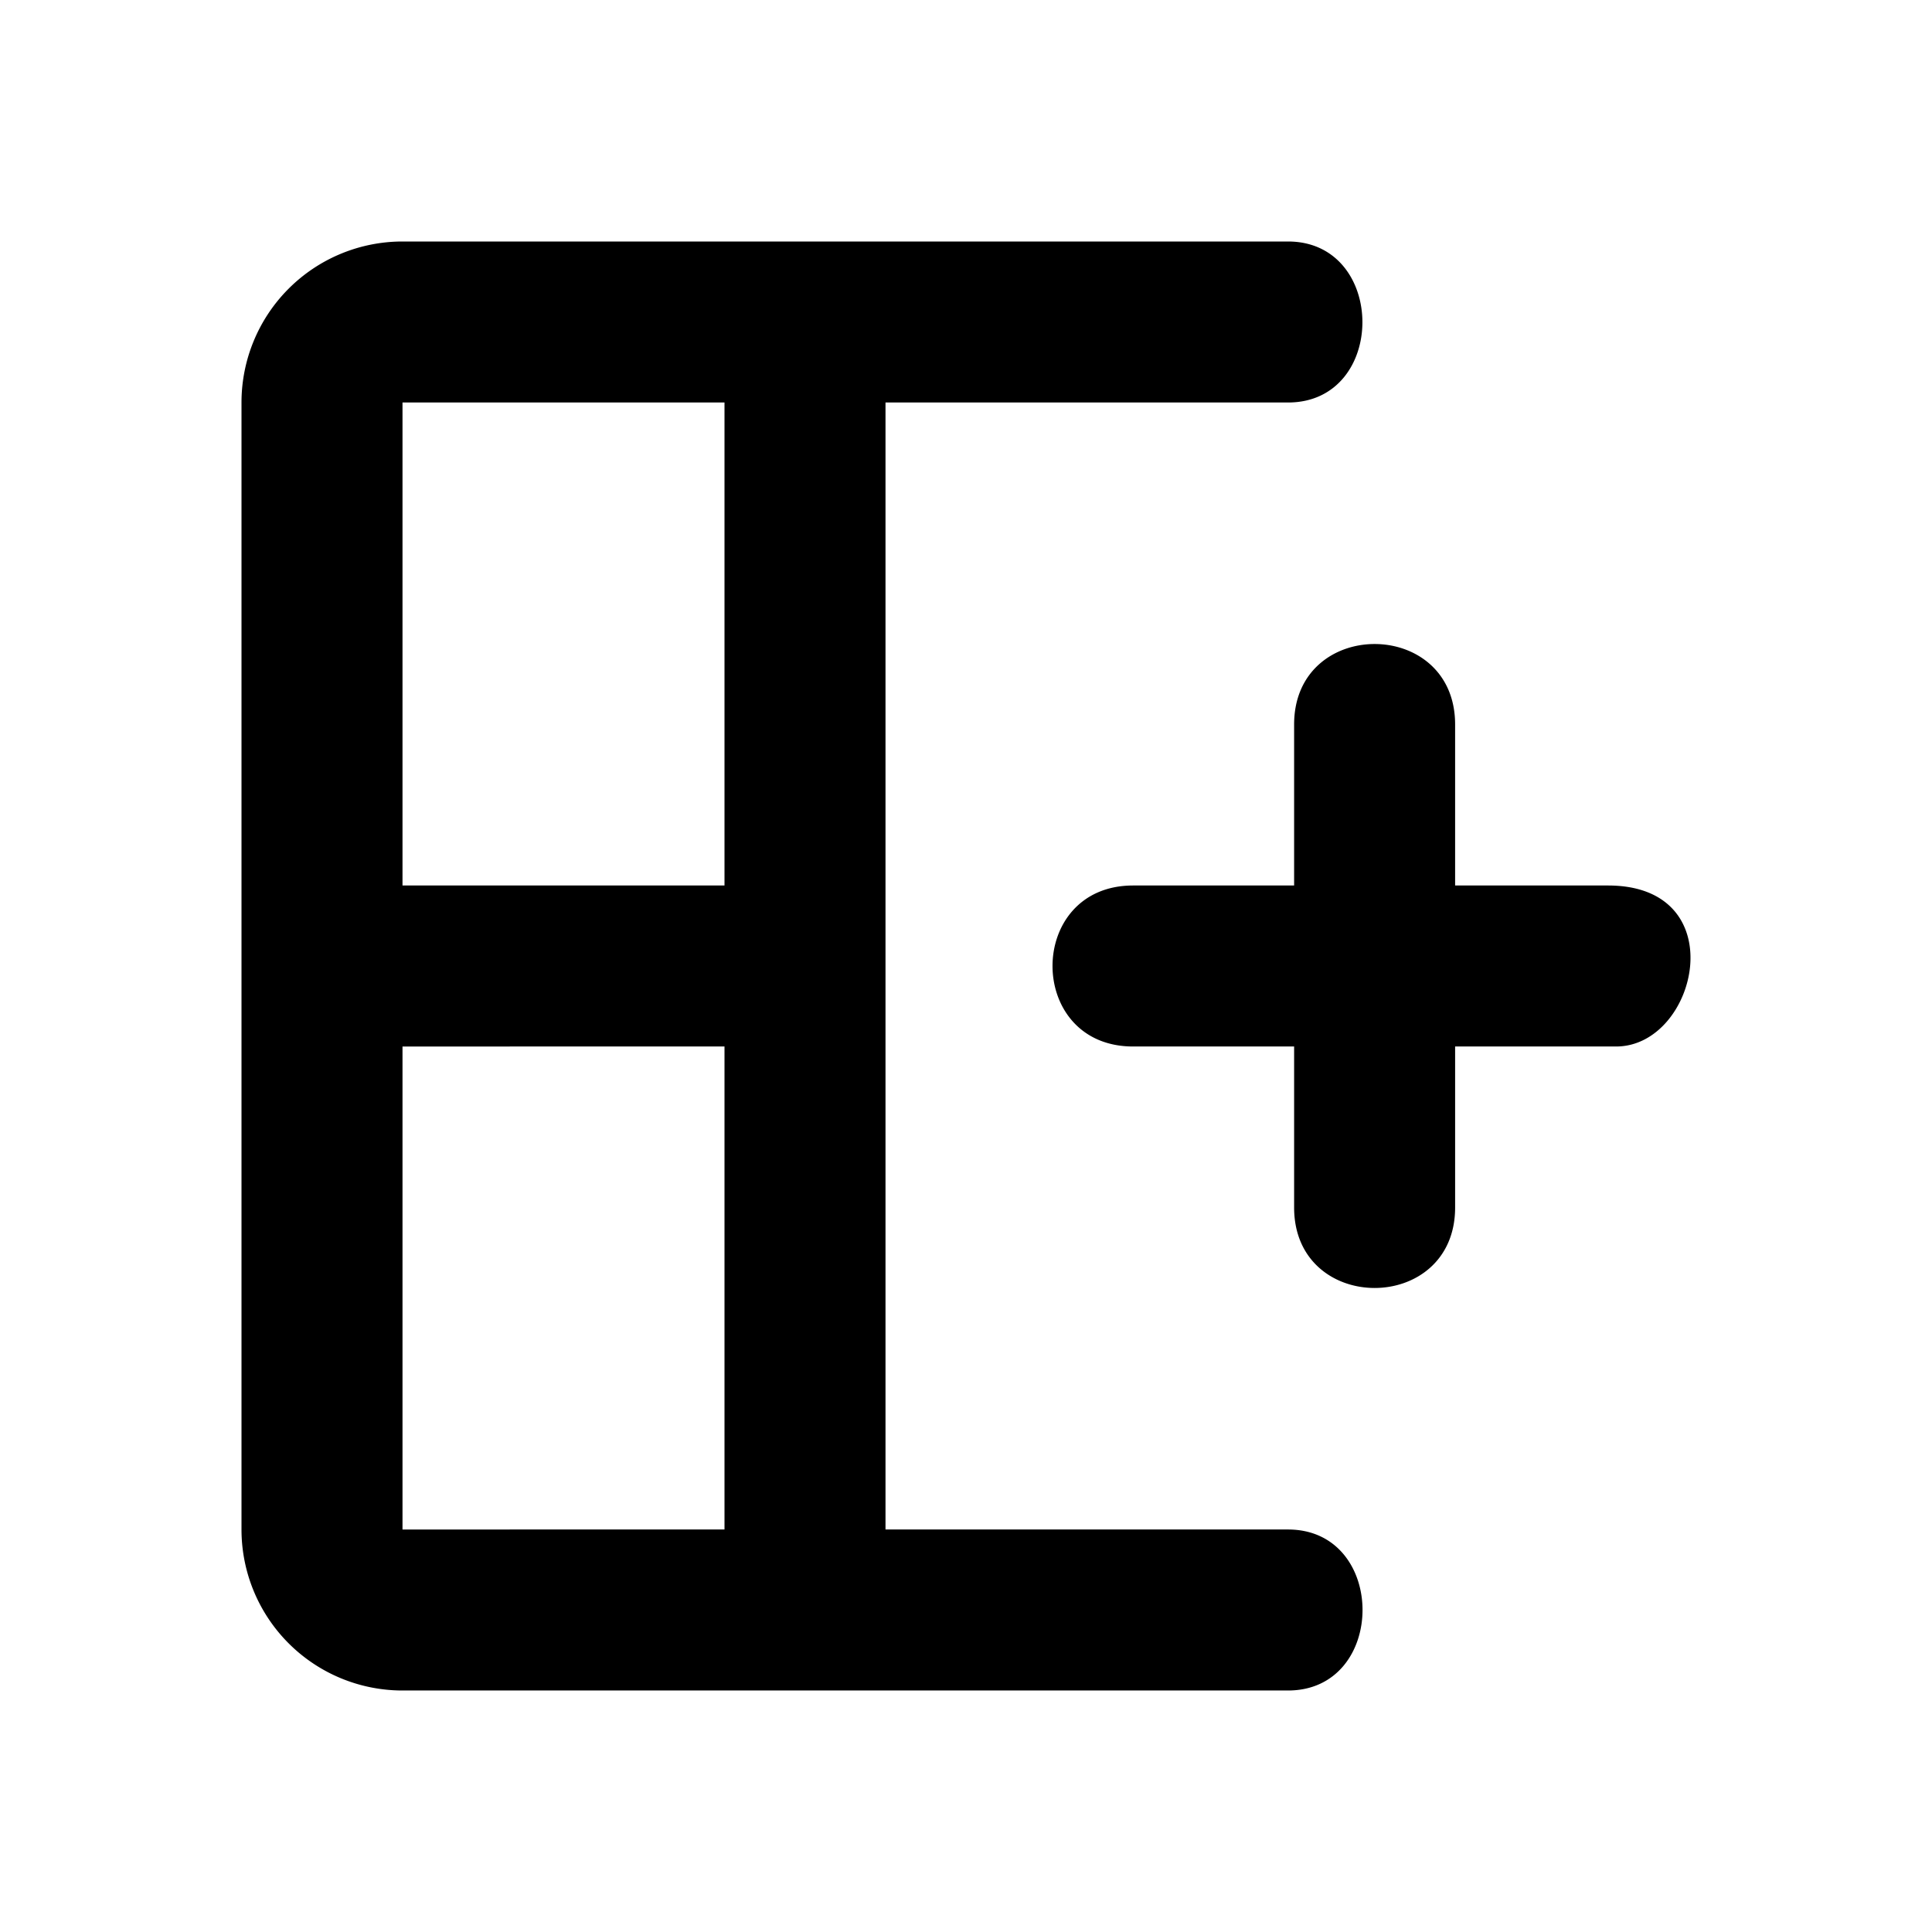 <svg xmlns="http://www.w3.org/2000/svg" viewBox="0 0 24 24"><path d="M16 5h-5v14h5c1.235 0 1.234 2 0 2H5a2 2 0 0 1-2-2V5a2 2 0 0 1 2-2h11c1.229 0 1.236 2 0 2zm-7 6V5H5v6zm0 8v-6H5v6zm11.076-6h-2v2c0 1.333-2 1.333-2 0v-2h-2c-1.335 0-1.335-2 0-2h2V9c0-1.333 2-1.333 2 0v2h1.9c1.572 0 1.113 2 .1 2z"/></svg>